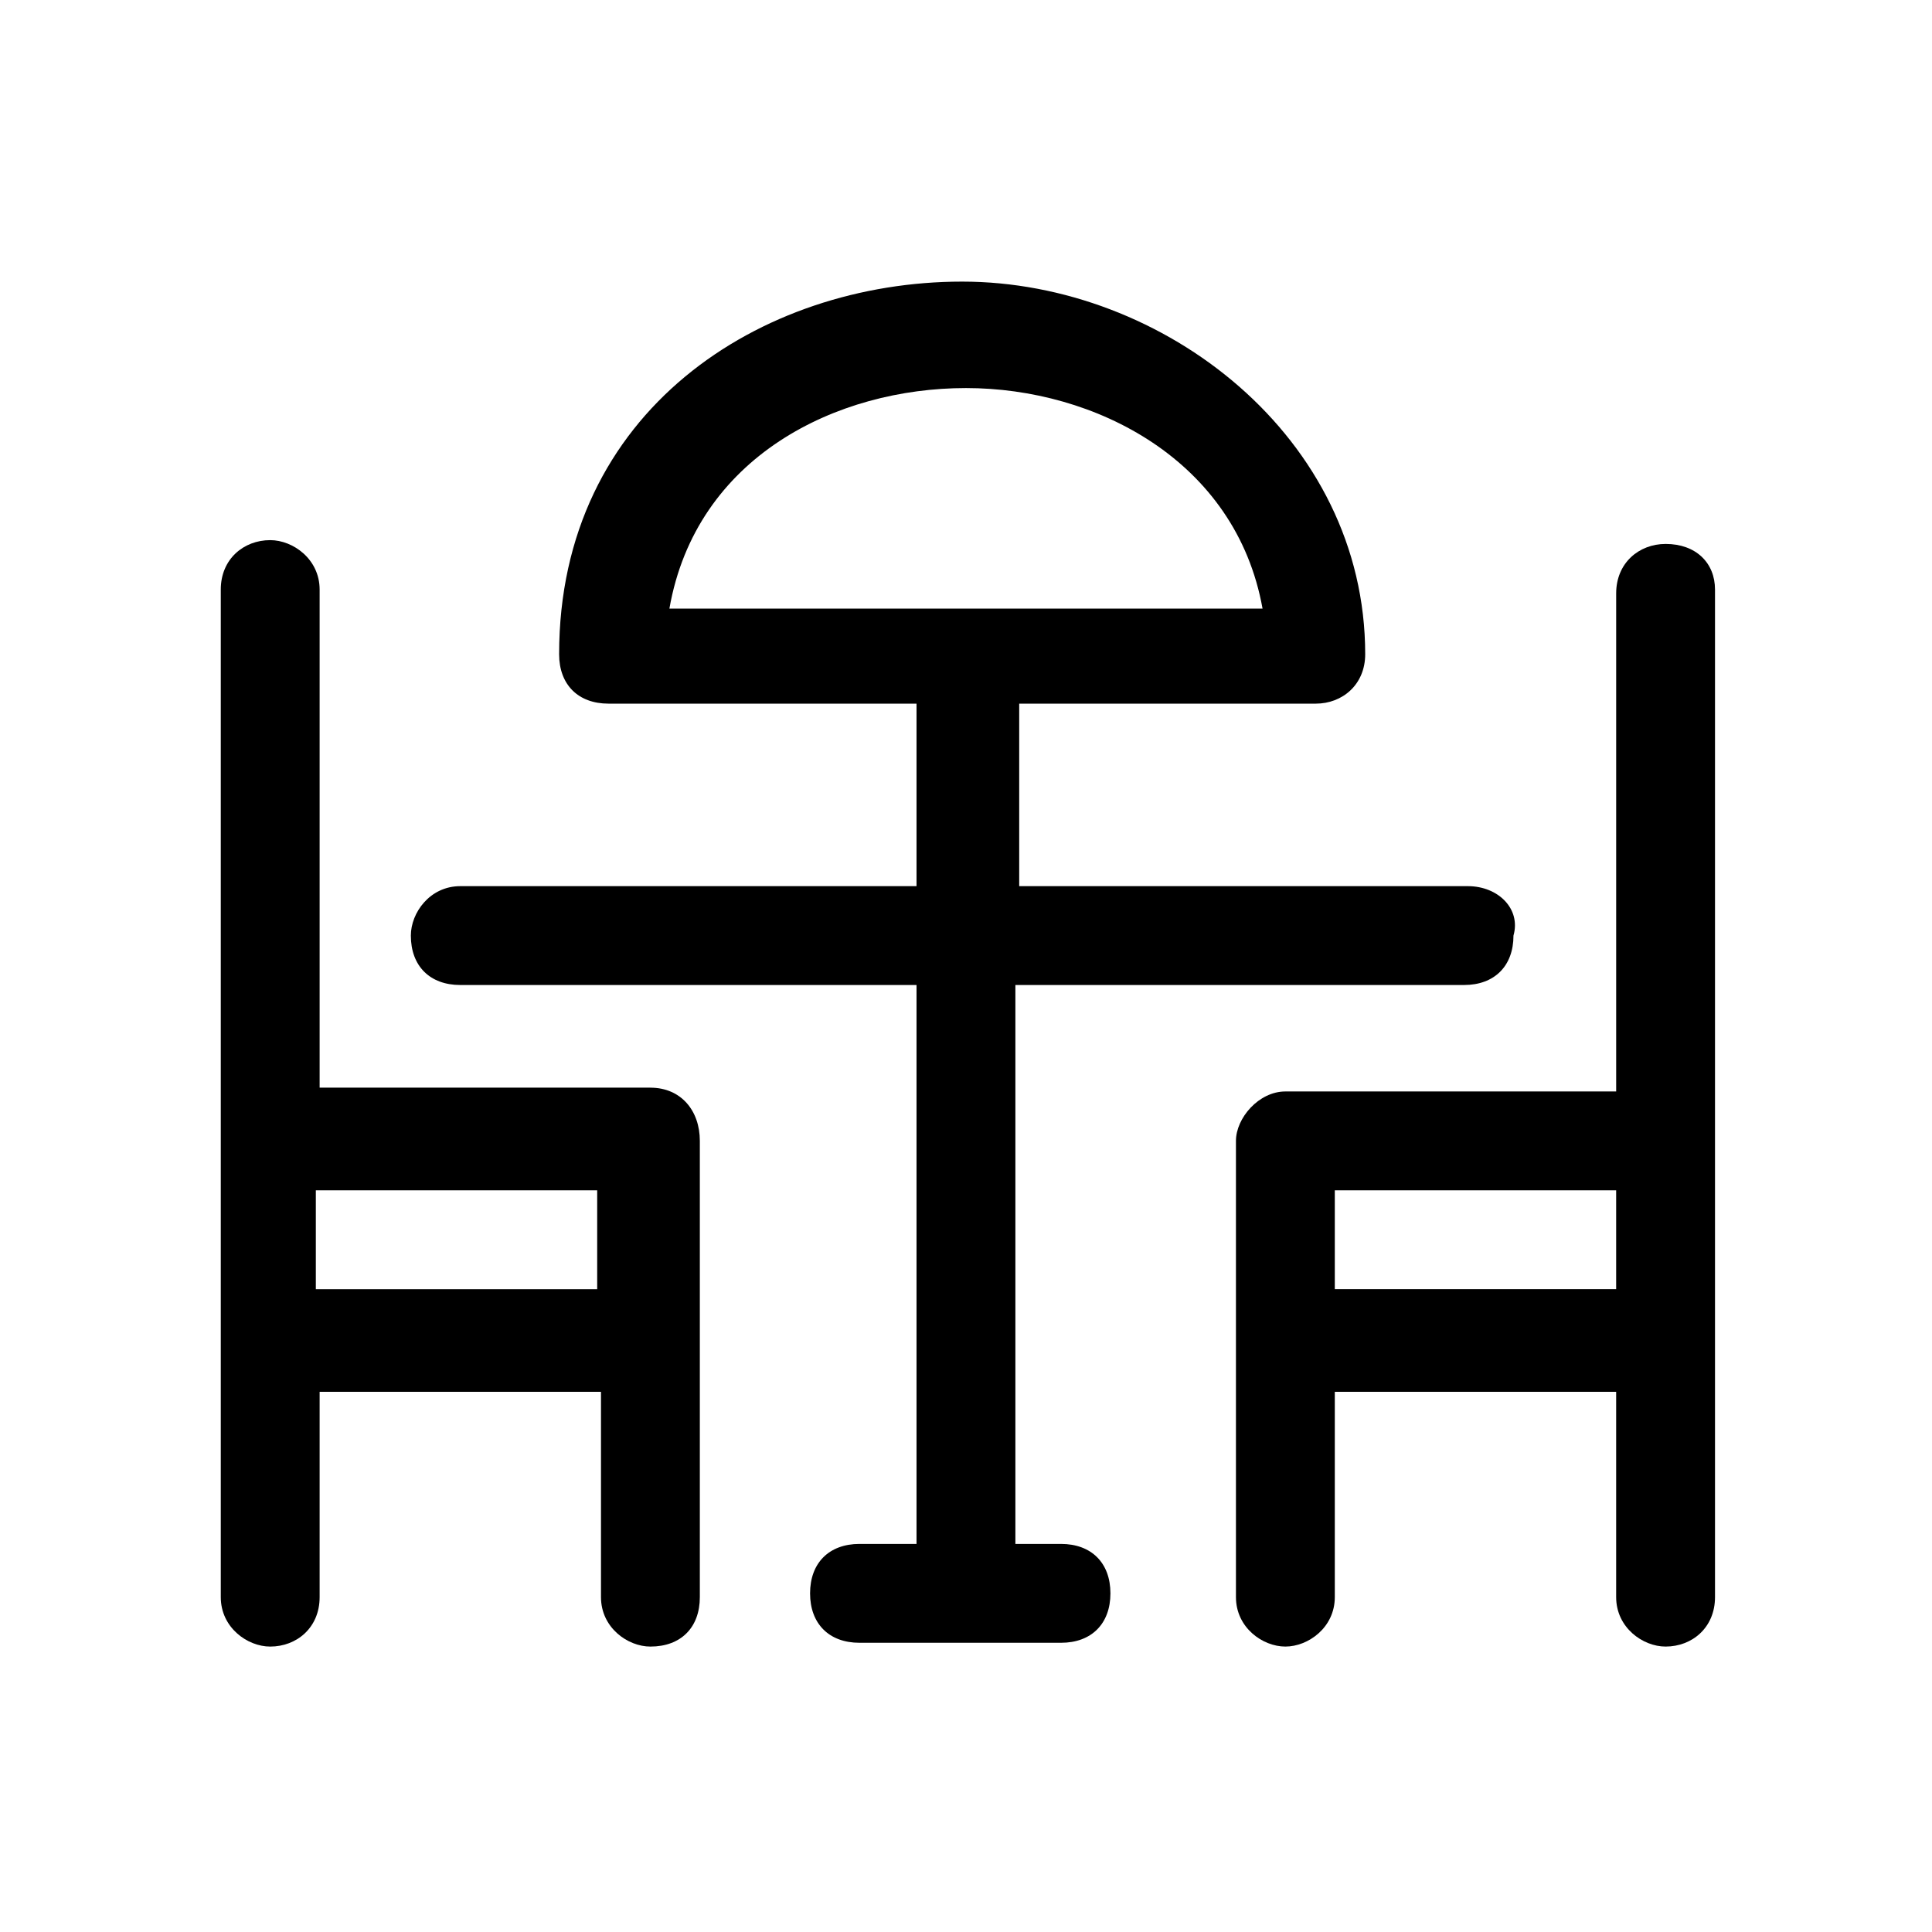 <?xml version="1.0" encoding="UTF-8"?>
<!-- Uploaded to: ICON Repo, www.svgrepo.com, Generator: ICON Repo Mixer Tools -->
<svg fill="#000000" width="800px" height="800px" version="1.1" viewBox="144 144 512 512" xmlns="http://www.w3.org/2000/svg">
 <g>
  <path d="m316.37 432.24h-87.664v-132c0-8.062-7.055-13.098-13.098-13.098-7.055 0-13.098 5.039-13.098 13.098v267.02c0 8.062 7.055 13.098 13.098 13.098 7.055 0 13.098-5.039 13.098-13.098v-54.41h74.562v54.41c0 8.062 7.055 13.098 13.098 13.098 8.062 0 13.098-5.039 13.098-13.098v-120.91c0.004-8.059-5.035-14.105-13.094-14.105zm-14.109 53.402h-74.562v-26.199h74.562z"/>
  <path d="m585.4 288.15c-7.055 0-13.098 5.039-13.098 13.098v132h-87.664c-7.055 0-13.098 7.055-13.098 13.098v120.91c0 8.062 7.055 13.098 13.098 13.098 6.047 0 13.098-5.039 13.098-13.098v-54.41h74.562v54.41c0 8.062 7.055 13.098 13.098 13.098 7.055 0 13.098-5.039 13.098-13.098v-267.02c0.004-7.051-5.035-12.09-13.094-12.09zm-13.102 197.49h-74.562v-26.199h74.562z"/>
  <path d="m533 378.84h-118.9v-48.367h78.594c7.055 0 13.098-5.039 13.098-13.098 0-57.434-53.402-98.746-106.81-98.746-53.402 0-106.81 34.258-106.81 98.746 0 8.062 5.039 13.098 13.098 13.098h81.617v48.367h-120.91c-8.062 0-13.098 7.055-13.098 13.098 0 8.062 5.039 13.098 13.098 13.098h120.91v148.12h-15.113c-8.062 0-13.098 5.039-13.098 13.098 0 8.062 5.039 13.098 13.098 13.098h53.402c8.062 0 13.098-5.039 13.098-13.098 0-8.062-5.039-13.098-13.098-13.098h-12.09v-148.12h118.9c8.062 0 13.098-5.039 13.098-13.098 2.019-7.055-4.023-13.098-12.086-13.098zm-211.6-73.559c7.055-40.305 44.336-58.441 78.594-58.441 34.258 0 71.539 19.145 78.594 58.441z"/>
 </g>
</svg>